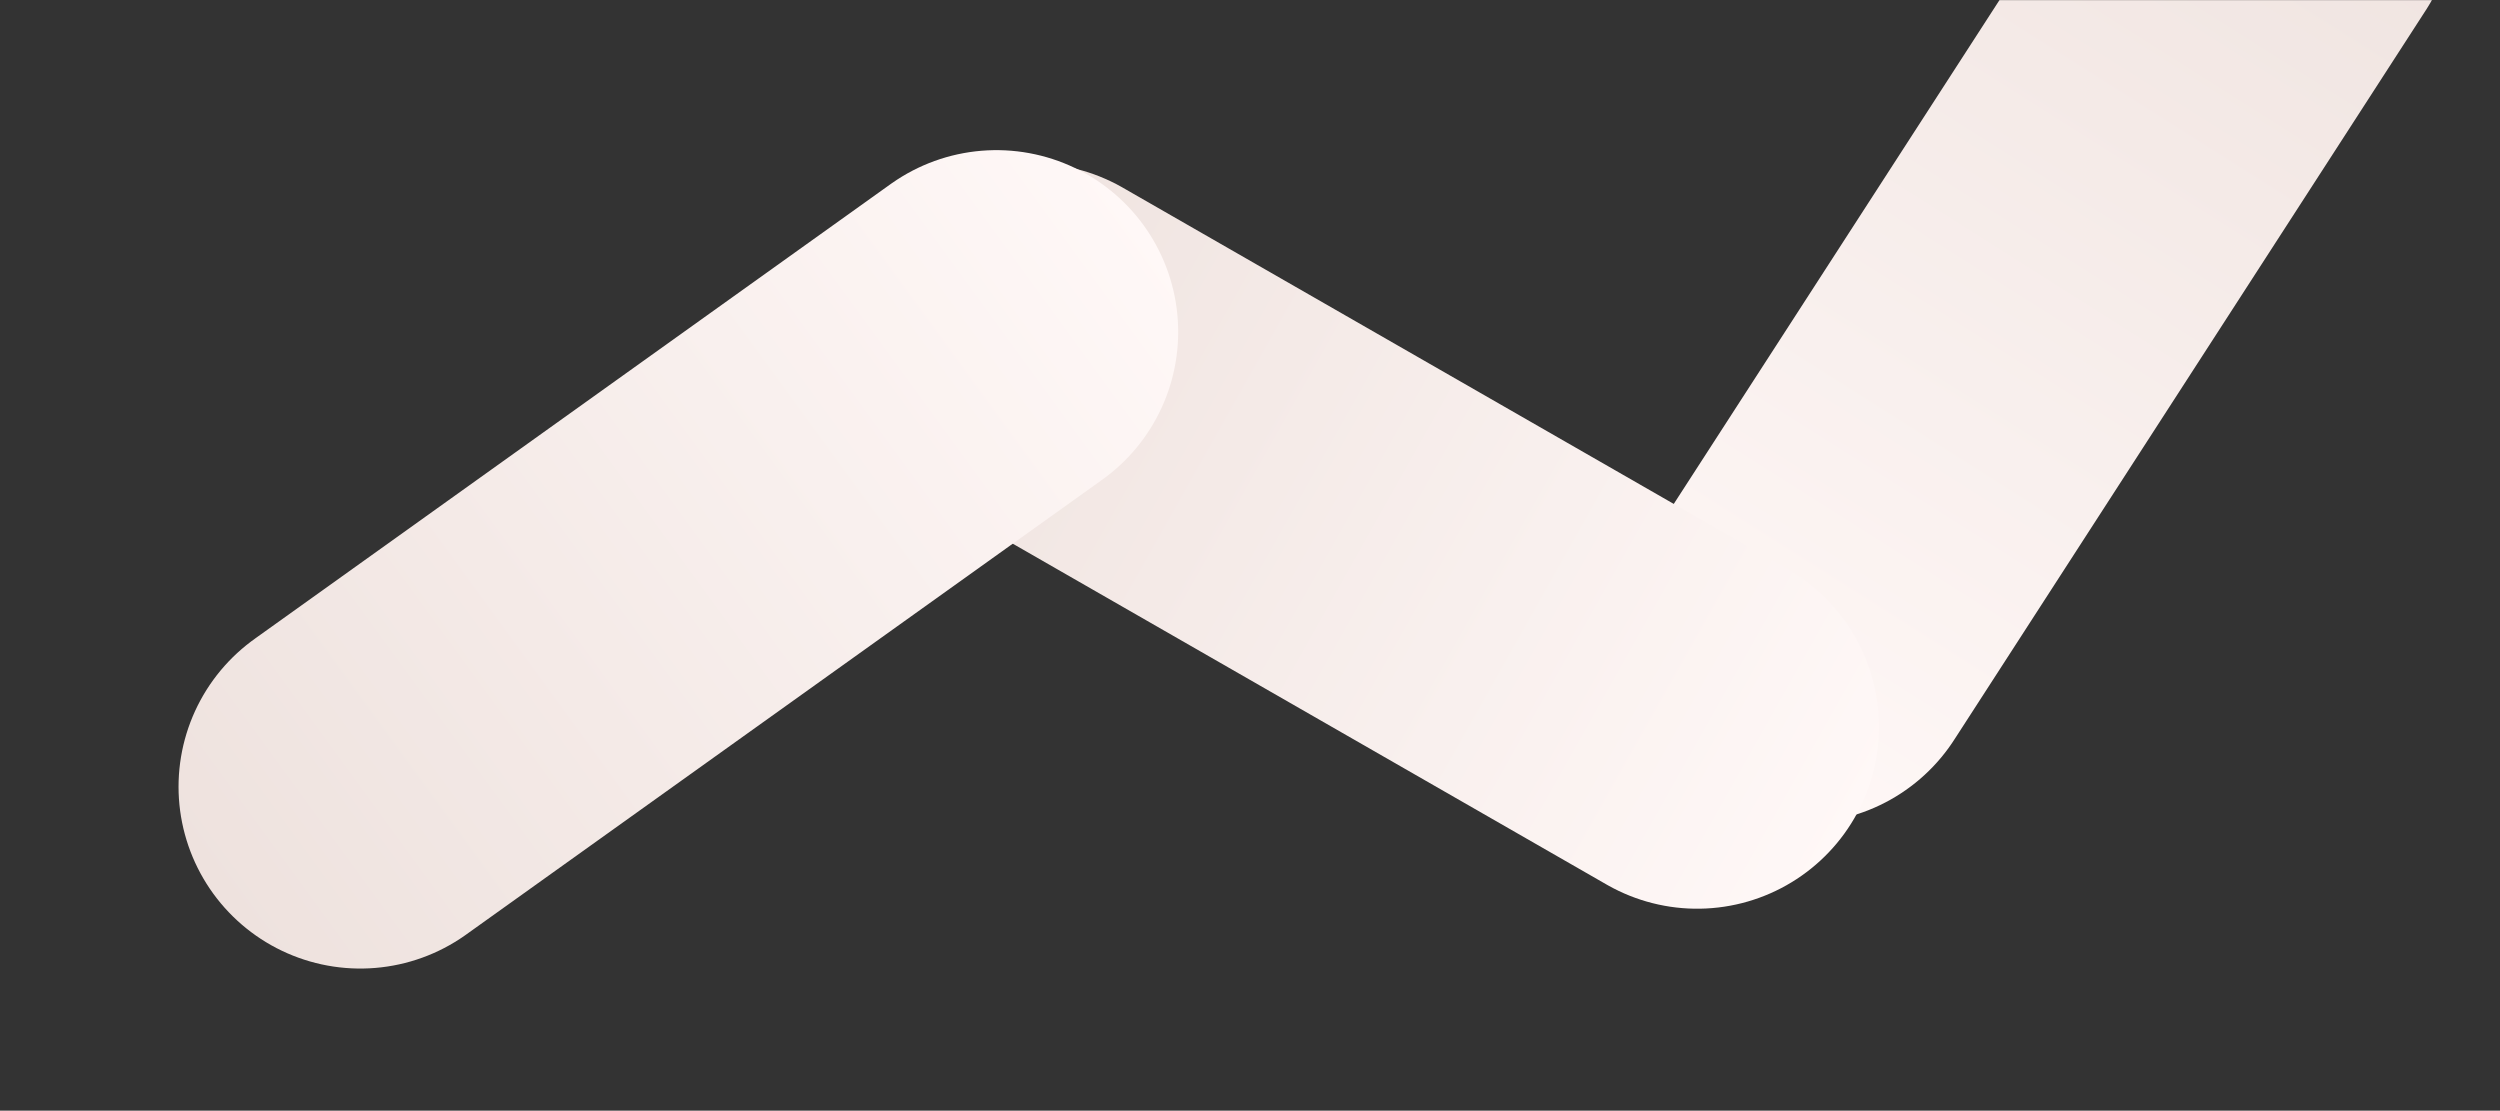 <svg width="1920" height="853" viewBox="0 0 1920 853" fill="none" xmlns="http://www.w3.org/2000/svg">
<rect x="0" y="0" width="1920" height="853" fill="#333333" stroke="none"/>
<mask id="mask0_225_4201" style="mask-type:alpha" maskUnits="userSpaceOnUse" x="0" y="0" width="1920" height="853">
<rect width="1920" height="853" fill="#D9D9D9"/>
</mask>
<g mask="url(#mask0_225_4201)">
<line x1="1383.55" y1="492.417" x2="1745.83" y2="-67.998" stroke="url(#paint0_linear_225_4201)" stroke-width="279.21" stroke-linecap="round"/>
<line x1="792.757" y1="265.177" x2="1303.42" y2="558.289" stroke="url(#paint1_linear_225_4201)" stroke-width="279.21" stroke-linecap="round"/>
<line x1="276.72" y1="604.243" x2="765.238" y2="254.909" stroke="url(#paint2_linear_225_4201)" stroke-width="279.21" stroke-linecap="round"/>
</g>
<defs>
<linearGradient id="paint0_linear_225_4201" x1="1842.33" y1="-178.885" x2="1332.24" y2="626.862" gradientUnits="userSpaceOnUse">
<stop stop-color="#EEE2DE"/>
<stop offset="1" stop-color="#FFF8F7"/>
</linearGradient>
<linearGradient id="paint1_linear_225_4201" x1="1418.82" y1="648.553" x2="656.58" y2="219.823" gradientUnits="userSpaceOnUse">
<stop stop-color="#FFF8F7"/>
<stop offset="1" stop-color="#EEE2DE"/>
</linearGradient>
<linearGradient id="paint2_linear_225_4201" x1="895.381" y1="187.462" x2="178.947" y2="709.396" gradientUnits="userSpaceOnUse">
<stop stop-color="#FFF8F7"/>
<stop offset="1" stop-color="#EEE2DE"/>
</linearGradient>
</defs>
</svg>
